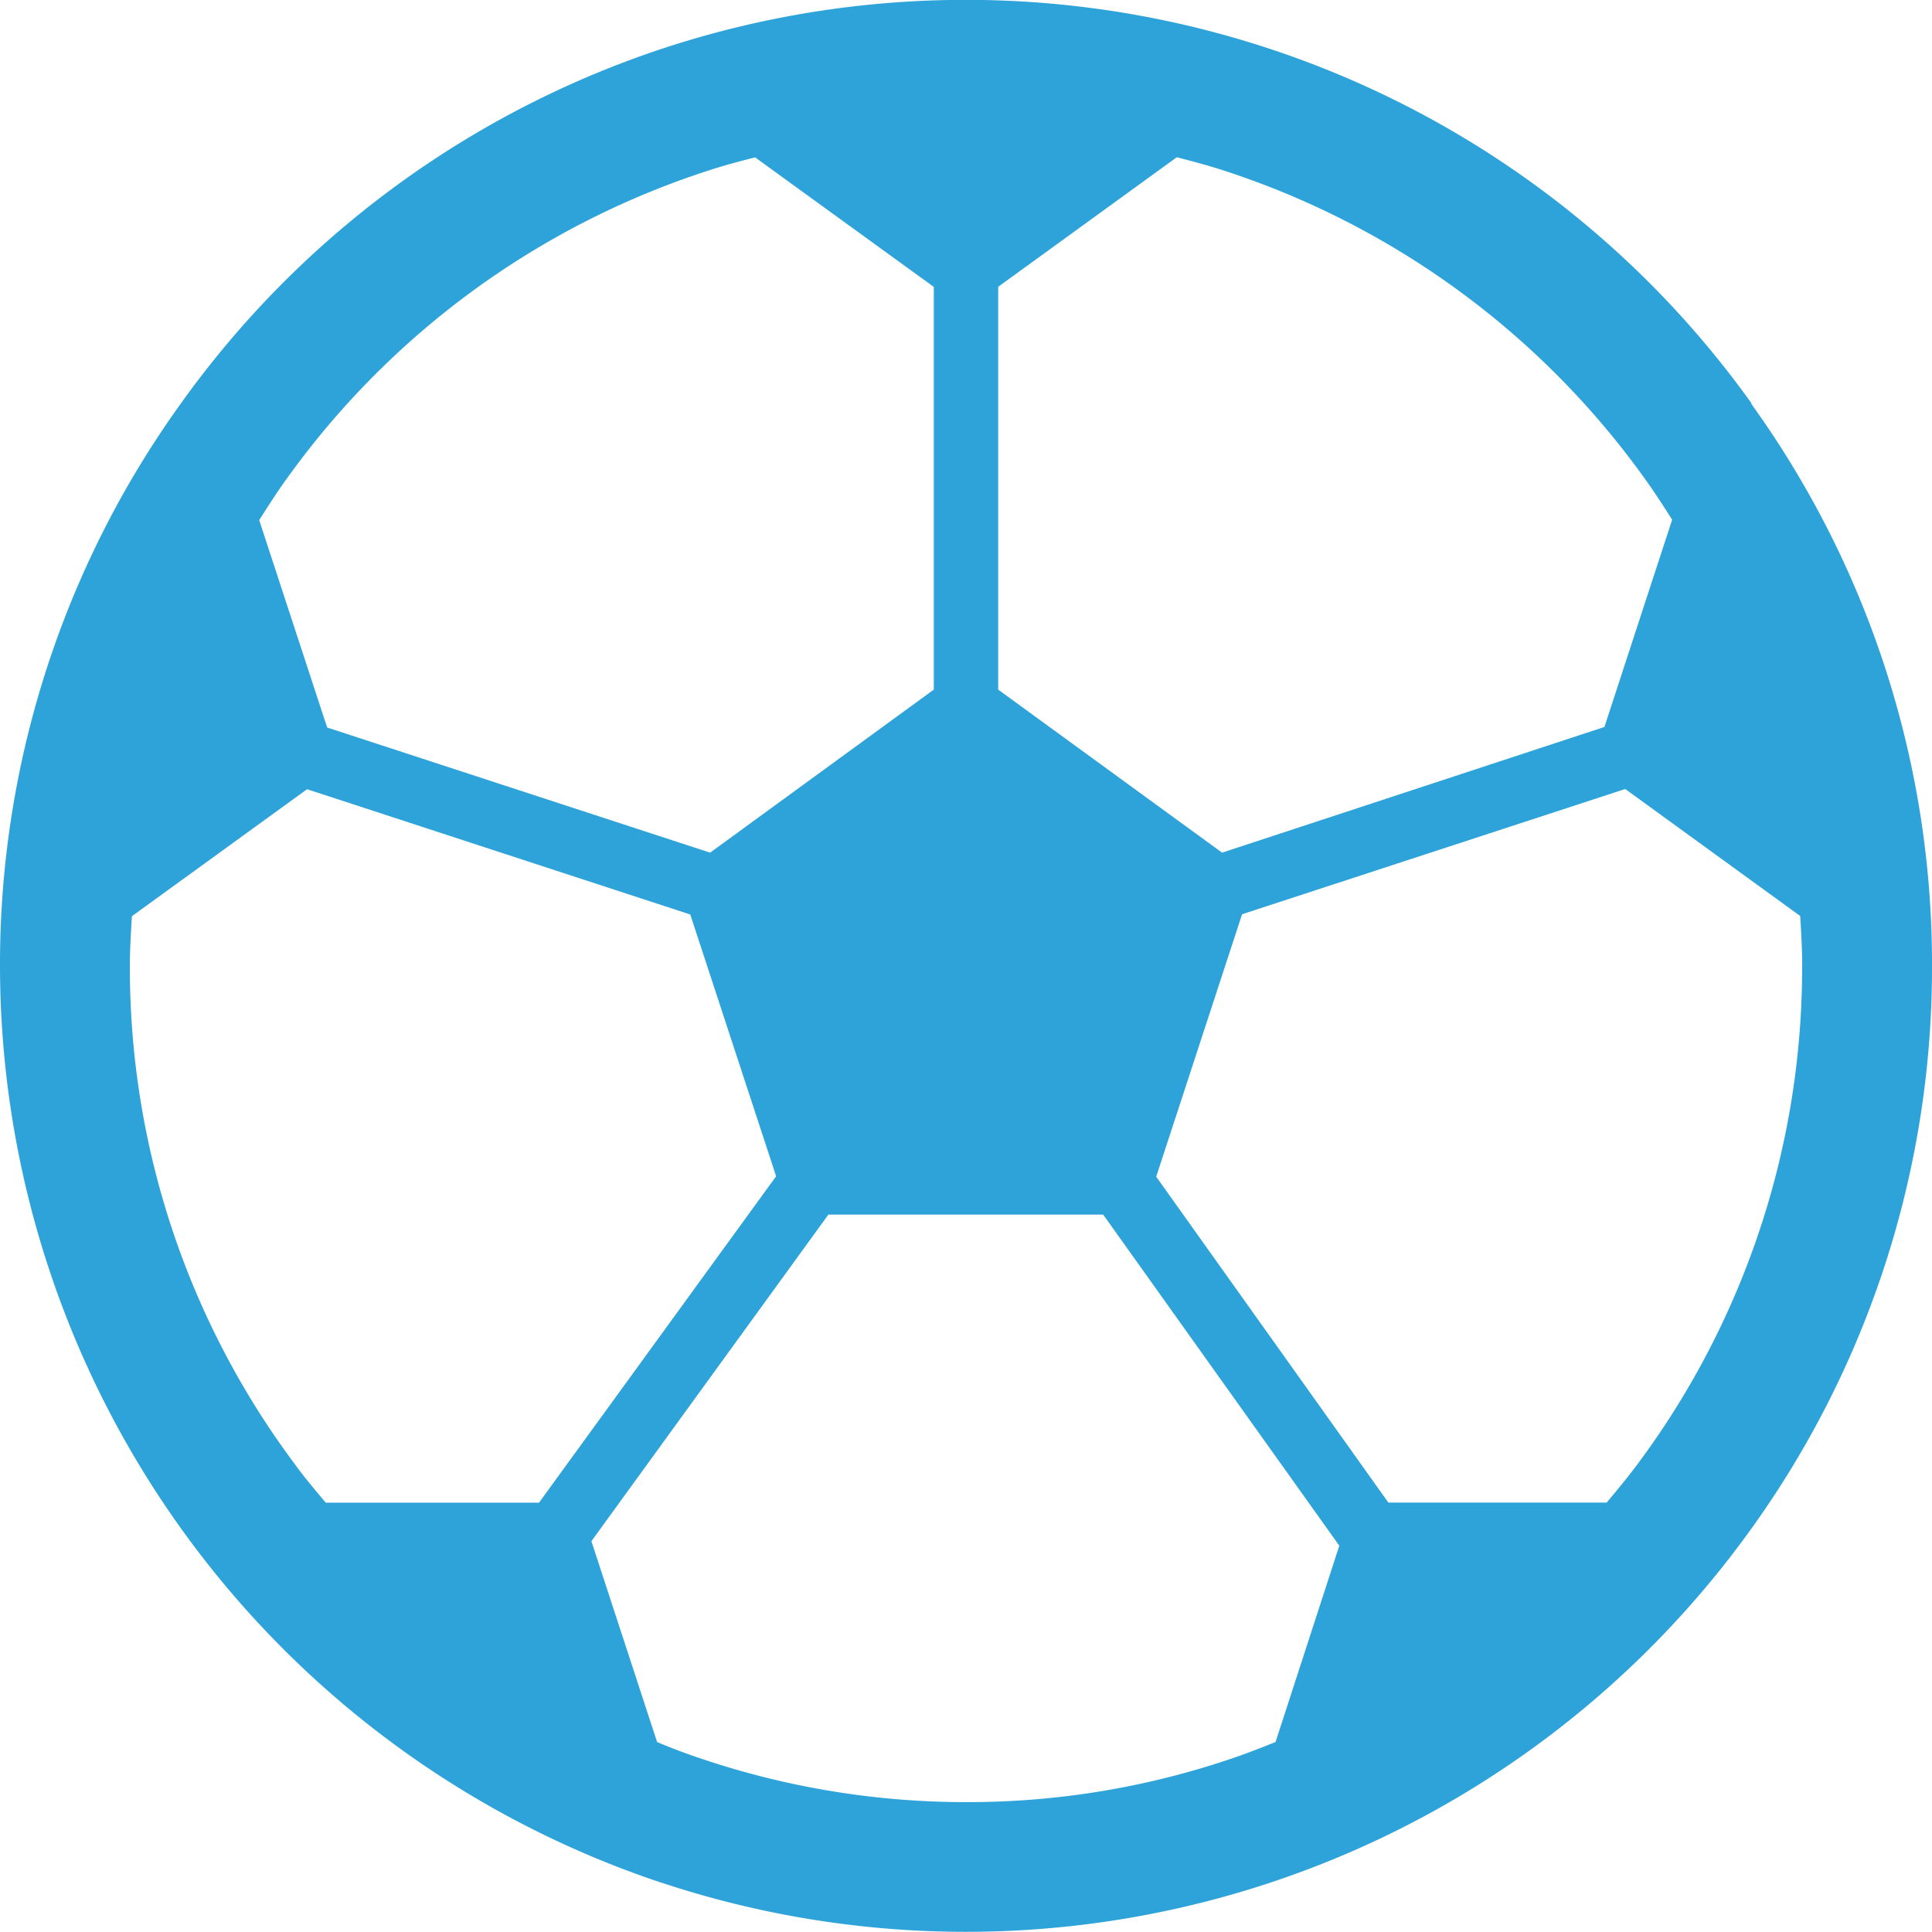 <svg xmlns="http://www.w3.org/2000/svg" xmlns:xlink="http://www.w3.org/1999/xlink" width="18" height="18" viewBox="0 0 18 18"><defs><clipPath id="a"><rect width="18" height="18" fill="#2da3da"/></clipPath></defs><g clip-path="url(#a)"><path d="M16.318,3.764l0,0,0-.007,0,0A8.986,8.986,0,0,0,11.776.437h0a9.022,9.022,0,0,0-5.556,0h0A8.985,8.985,0,0,0,1.683,3.762h0A8.943,8.943,0,0,0,0,8.987H0V9a9.012,9.012,0,0,0,6.166,8.542h0l.012,0-.01,0a9.007,9.007,0,0,0,10.063-3.182h0A8.952,8.952,0,0,0,18,9V8.988h0a8.922,8.922,0,0,0-1.682-5.223M9.3,2.672l1.664-1.207c.146.038.292.076.435.123h0a7.778,7.778,0,0,1,3.929,2.877l0,0c.088.122.17.25.251.377l-.631,1.931L11.386,7.944,9.3,6.425Zm-6.637,1.8v0A7.778,7.778,0,0,1,6.6,1.589h0c.142-.047.288-.085.435-.123L8.7,2.673V6.425L6.616,7.944,3.048,6.778,2.415,4.846c.081-.128.163-.256.251-.379M3.035,14c-.1-.118-.2-.237-.289-.36v0A7.723,7.723,0,0,1,1.21,9V8.989c0-.153.01-.3.019-.453L2.861,7.353,6.431,8.52l.8,2.439L5.022,14Zm8.849,2.23c-.141.056-.282.112-.427.16h0A7.634,7.634,0,0,1,9,16.79a7.712,7.712,0,0,1-2.452-.4h0c-.144-.048-.285-.1-.426-.16L5.51,14.359l2.208-3.043h2.56l2.2,3.085ZM16.79,9a7.741,7.741,0,0,1-1.532,4.639h0c-.092.124-.19.242-.289.36H12.935l-2.163-3.036.8-2.445,3.57-1.167,1.63,1.183c.009.15.018.3.019.453Z" transform="translate(0 0)" fill="#2da3da"/><path d="M84.174,124.718h0Z" transform="translate(-72.334 -107.18)" fill="#2da3da"/></g></svg>